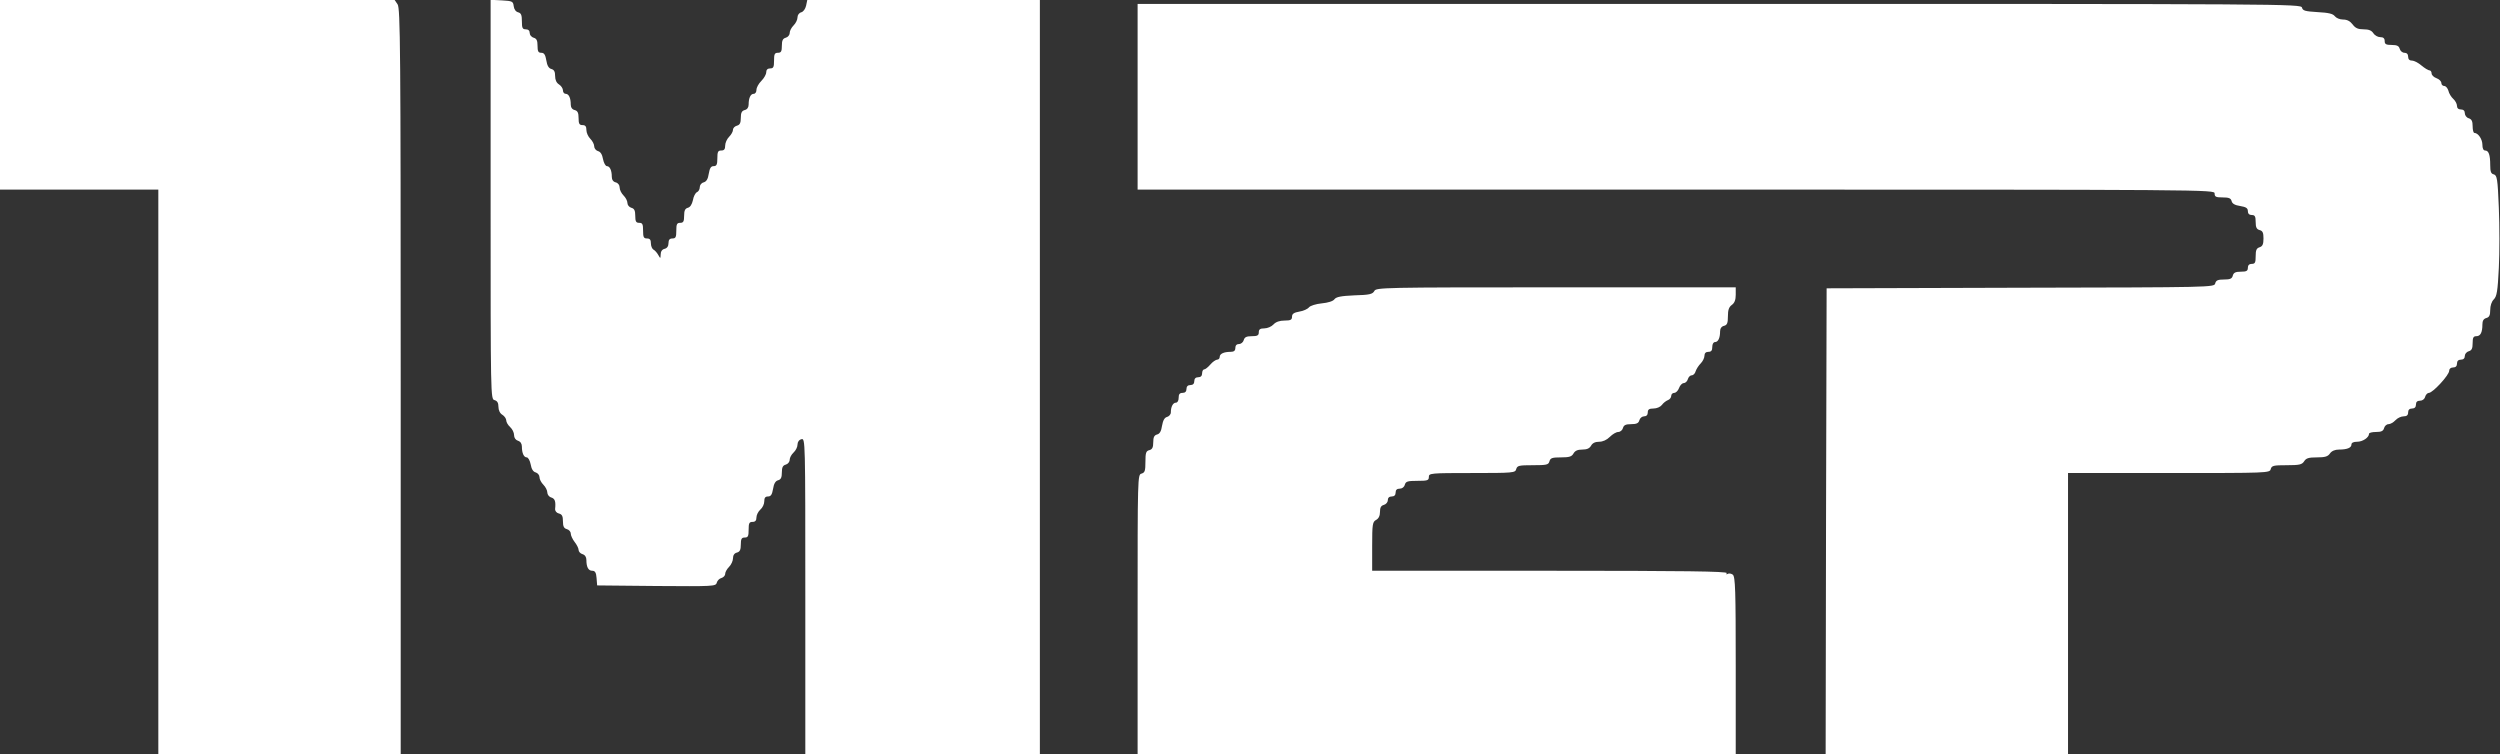 <?xml version="1.0" encoding="UTF-8" standalone="no"?>
<!DOCTYPE svg PUBLIC "-//W3C//DTD SVG 1.1//EN" "http://www.w3.org/Graphics/SVG/1.1/DTD/svg11.dtd">
<svg width="100%" height="100%" viewBox="0 0 1279 386" version="1.1" xmlns="http://www.w3.org/2000/svg" xmlns:xlink="http://www.w3.org/1999/xlink" xml:space="preserve" xmlns:serif="http://www.serif.com/" style="fill-rule:evenodd;clip-rule:evenodd;stroke-linejoin:round;stroke-miterlimit:2;">
    <rect x="0" y="0" width="1279" height="386" fill="#333333" stroke="none"/>
    <g transform="matrix(0.1,0,0,-0.1,0,386)">
        <path d="M0,3860L0,2890L810,2890L810,0L1430,0L2050,1L2050,1908C2050,3618 2048,3818 2034,3838L2019,3860L0,3860Z" style="fill:white;fill-rule:nonzero;"/>
        <path d="M2510,2840C2510,1827 2510,1818 2530,1813C2544,1809 2550,1799 2550,1779C2550,1761 2558,1745 2570,1738C2581,1731 2590,1718 2590,1709C2590,1700 2599,1685 2610,1675C2621,1665 2630,1647 2630,1634C2630,1620 2638,1609 2650,1605C2663,1601 2670,1590 2670,1575C2670,1542 2680,1520 2695,1520C2702,1520 2711,1504 2715,1484C2719,1460 2728,1446 2741,1443C2751,1440 2760,1429 2760,1419C2760,1408 2769,1391 2780,1380C2791,1369 2800,1351 2800,1341C2800,1330 2809,1318 2820,1315C2839,1309 2844,1295 2840,1257C2839,1246 2847,1236 2859,1233C2875,1229 2880,1220 2880,1193C2880,1167 2885,1157 2900,1153C2911,1150 2920,1140 2920,1130C2920,1121 2929,1101 2940,1087C2951,1073 2960,1055 2960,1047C2960,1038 2969,1028 2980,1025C2993,1021 3000,1010 3000,995C3000,959 3010,940 3030,940C3044,940 3050,931 3052,903L3055,865L3358,862C3650,860 3662,860 3667,879C3670,890 3680,900 3691,903C3701,906 3710,915 3710,924C3710,933 3719,949 3730,960C3741,971 3750,991 3750,1004C3750,1019 3757,1030 3770,1033C3785,1037 3790,1047 3790,1074C3790,1103 3794,1110 3810,1110C3827,1110 3830,1117 3830,1150C3830,1183 3833,1190 3850,1190C3864,1190 3870,1197 3870,1213C3870,1225 3879,1243 3890,1253C3901,1262 3910,1281 3910,1295C3910,1313 3915,1320 3929,1320C3944,1320 3950,1330 3955,1359C3959,1386 3968,1400 3981,1403C3995,1407 4000,1417 4000,1443C4000,1469 4005,1479 4020,1483C4031,1486 4040,1497 4040,1508C4040,1518 4049,1535 4060,1545C4071,1555 4080,1573 4080,1585C4080,1599 4088,1610 4100,1613C4120,1618 4120,1613 4120,809L4120,0L5320,0L5320,3860L4130,3860L4124,3831C4120,3814 4110,3800 4099,3797C4088,3794 4080,3783 4080,3771C4080,3759 4071,3741 4060,3730C4049,3719 4040,3702 4040,3691C4040,3681 4031,3670 4020,3667C4005,3663 4000,3653 4000,3626C4000,3597 3996,3590 3980,3590C3963,3590 3960,3583 3960,3550C3960,3517 3957,3510 3940,3510C3927,3510 3920,3503 3920,3490C3920,3480 3909,3460 3895,3446C3881,3432 3870,3412 3870,3400C3870,3389 3864,3380 3856,3380C3840,3380 3830,3359 3830,3325C3830,3311 3823,3300 3810,3297C3795,3293 3790,3283 3790,3257C3790,3231 3785,3221 3770,3217C3759,3214 3750,3205 3750,3196C3750,3187 3741,3171 3730,3160C3719,3149 3710,3129 3710,3115C3710,3097 3705,3090 3690,3090C3673,3090 3670,3083 3670,3050C3670,3018 3666,3010 3651,3010C3637,3010 3631,3000 3626,2971C3622,2944 3614,2931 3600,2927C3588,2924 3580,2913 3580,2902C3580,2891 3573,2880 3566,2877C3558,2874 3548,2855 3545,2836C3540,2814 3531,2800 3519,2797C3505,2793 3500,2783 3500,2756C3500,2727 3496,2720 3480,2720C3463,2720 3460,2713 3460,2680C3460,2647 3457,2640 3440,2640C3426,2640 3420,2633 3420,2616C3420,2601 3413,2590 3400,2587C3387,2584 3380,2573 3380,2558C3379,2536 3379,2536 3368,2555C3362,2566 3351,2579 3343,2583C3336,2587 3330,2602 3330,2615C3330,2633 3325,2640 3310,2640C3293,2640 3290,2647 3290,2680C3290,2713 3287,2720 3270,2720C3254,2720 3250,2727 3250,2756C3250,2783 3245,2793 3230,2797C3219,2800 3210,2811 3210,2821C3210,2832 3201,2849 3190,2860C3179,2871 3170,2889 3170,2901C3170,2913 3162,2924 3150,2927C3137,2930 3130,2941 3130,2955C3130,2988 3120,3010 3105,3010C3098,3010 3089,3026 3085,3046C3081,3070 3072,3084 3059,3087C3049,3090 3040,3101 3040,3111C3040,3122 3031,3139 3020,3150C3009,3161 3000,3181 3000,3195C3000,3213 2995,3220 2980,3220C2964,3220 2960,3227 2960,3256C2960,3283 2955,3293 2940,3297C2927,3300 2920,3311 2920,3325C2920,3359 2910,3380 2894,3380C2886,3380 2880,3388 2880,3398C2880,3407 2871,3421 2860,3428C2847,3436 2840,3451 2840,3471C2840,3493 2835,3503 2821,3507C2808,3510 2799,3524 2795,3551C2790,3580 2784,3590 2769,3590C2754,3590 2750,3597 2750,3626C2750,3653 2745,3663 2730,3667C2719,3670 2710,3681 2710,3691C2710,3703 2703,3710 2690,3710C2673,3710 2670,3717 2670,3751C2670,3783 2666,3793 2651,3797C2639,3800 2630,3812 2628,3829C2625,3853 2621,3855 2568,3858L2510,3861L2510,2840Z" style="fill:white;fill-rule:nonzero;"/>
        <path d="M5820,3840L5820,2890L8575,2890C11323,2890 11330,2890 11330,2870C11330,2853 11337,2850 11371,2850C11403,2850 11413,2846 11417,2831C11420,2818 11434,2810 11461,2806C11491,2801 11500,2795 11500,2780C11500,2767 11507,2760 11520,2760C11536,2760 11540,2753 11540,2724C11540,2697 11545,2687 11560,2683C11576,2679 11580,2669 11580,2640C11580,2610 11575,2600 11560,2595C11544,2590 11540,2580 11540,2549C11540,2517 11537,2510 11520,2510C11507,2510 11500,2503 11500,2490C11500,2474 11493,2470 11464,2470C11437,2470 11427,2465 11423,2450C11419,2434 11409,2430 11378,2430C11347,2430 11337,2426 11333,2410C11328,2390 11317,2390 10336,2388L9345,2385L9342,1192L9340,0L10580,0L10580,1440L11096,1440C11603,1440 11612,1440 11617,1460C11622,1478 11631,1480 11699,1480C11764,1480 11777,1483 11788,1500C11798,1516 11811,1520 11853,1520C11894,1520 11909,1524 11920,1540C11929,1553 11946,1560 11966,1560C12008,1560 12030,1569 12030,1586C12030,1595 12041,1600 12059,1600C12088,1600 12120,1622 12120,1641C12120,1646 12136,1650 12156,1650C12183,1650 12193,1655 12197,1670C12200,1681 12210,1690 12220,1690C12229,1690 12245,1699 12255,1710C12265,1721 12284,1730 12297,1730C12313,1730 12320,1736 12320,1750C12320,1763 12327,1770 12340,1770C12353,1770 12360,1777 12360,1790C12360,1804 12367,1810 12381,1810C12393,1810 12404,1818 12407,1830C12410,1841 12419,1850 12426,1850C12446,1850 12530,1941 12530,1963C12530,1973 12538,1980 12550,1980C12563,1980 12570,1987 12570,2000C12570,2013 12577,2020 12590,2020C12603,2020 12610,2027 12610,2039C12610,2049 12619,2060 12630,2063C12645,2067 12650,2077 12650,2104C12650,2133 12654,2140 12669,2140C12690,2140 12700,2159 12700,2200C12700,2219 12706,2229 12720,2233C12735,2237 12740,2247 12740,2274C12740,2296 12747,2317 12758,2328C12774,2344 12778,2370 12784,2489C12788,2567 12788,2705 12784,2797C12778,2946 12775,2963 12758,2968C12744,2971 12740,2982 12740,3015C12740,3068 12732,3090 12714,3090C12705,3090 12700,3101 12700,3119C12700,3148 12678,3180 12659,3180C12654,3180 12650,3195 12650,3214C12650,3240 12645,3250 12630,3255C12619,3258 12610,3270 12610,3281C12610,3293 12603,3300 12590,3300C12577,3300 12570,3307 12570,3318C12570,3329 12561,3345 12551,3354C12540,3364 12529,3382 12526,3396C12522,3409 12513,3420 12505,3420C12497,3420 12490,3427 12490,3435C12490,3444 12479,3455 12465,3460C12451,3465 12440,3476 12440,3485C12440,3493 12435,3500 12429,3500C12423,3500 12405,3511 12388,3525C12372,3539 12350,3550 12339,3550C12327,3550 12320,3557 12320,3570C12320,3583 12313,3590 12301,3590C12291,3590 12280,3599 12277,3610C12273,3625 12263,3630 12236,3630C12207,3630 12200,3634 12200,3650C12200,3664 12193,3670 12177,3670C12165,3670 12149,3679 12142,3690C12133,3704 12119,3710 12092,3710C12064,3710 12050,3716 12036,3735C12023,3752 12008,3760 11987,3760C11970,3760 11952,3768 11945,3777C11935,3790 11913,3795 11857,3798C11793,3802 11781,3805 11777,3821C11772,3840 11709,3840 8796,3840L5820,3840Z" style="fill:white;fill-rule:nonzero;"/>
        <path d="M7031,2371C7022,2355 7006,2351 6929,2349C6860,2346 6836,2341 6827,2329C6820,2319 6794,2311 6762,2308C6732,2305 6704,2296 6697,2288C6690,2279 6668,2269 6648,2266C6619,2261 6610,2254 6610,2240C6610,2224 6603,2220 6572,2220C6546,2220 6527,2213 6515,2200C6505,2189 6484,2180 6468,2180C6447,2180 6440,2175 6440,2160C6440,2144 6433,2140 6404,2140C6377,2140 6367,2135 6363,2120C6360,2109 6349,2100 6339,2100C6327,2100 6320,2093 6320,2080C6320,2066 6313,2060 6296,2060C6261,2060 6240,2050 6240,2034C6240,2026 6234,2020 6227,2020C6220,2020 6204,2009 6192,1995C6180,1981 6166,1970 6160,1970C6155,1970 6150,1961 6150,1950C6150,1937 6143,1930 6130,1930C6117,1930 6110,1923 6110,1910C6110,1897 6103,1890 6090,1890C6077,1890 6070,1883 6070,1870C6070,1857 6063,1850 6050,1850C6035,1850 6030,1843 6030,1825C6030,1810 6024,1800 6016,1800C6001,1800 5990,1779 5990,1750C5990,1740 5981,1730 5971,1727C5958,1724 5950,1710 5945,1682C5941,1654 5933,1640 5919,1637C5905,1633 5900,1623 5900,1597C5900,1571 5895,1561 5880,1557C5863,1553 5860,1543 5860,1497C5860,1451 5857,1442 5840,1437C5820,1432 5820,1423 5820,716L5820,0L8880,0L8880,454C8880,839 8878,909 8865,920C8857,926 8845,928 8839,924C8831,920 8830,921 8834,928C8839,937 8616,940 7931,940L7020,940L7020,1065C7020,1179 7022,1190 7040,1200C7053,1207 7060,1221 7060,1241C7060,1263 7065,1273 7080,1277C7091,1280 7100,1291 7100,1301C7100,1313 7107,1320 7120,1320C7133,1320 7140,1327 7140,1340C7140,1354 7147,1360 7161,1360C7173,1360 7184,1368 7187,1380C7192,1397 7201,1400 7251,1400C7303,1400 7310,1402 7310,1420C7310,1439 7317,1440 7531,1440C7743,1440 7752,1441 7757,1460C7762,1478 7771,1480 7842,1480C7913,1480 7922,1482 7927,1500C7932,1517 7941,1520 7986,1520C8029,1520 8041,1524 8050,1540C8058,1554 8071,1560 8095,1560C8119,1560 8132,1566 8140,1580C8147,1593 8161,1600 8181,1600C8200,1600 8220,1609 8236,1625C8250,1639 8269,1650 8279,1650C8289,1650 8300,1659 8303,1670C8307,1685 8317,1690 8345,1690C8373,1690 8383,1695 8387,1710C8390,1721 8401,1730 8411,1730C8423,1730 8430,1737 8430,1750C8430,1765 8437,1770 8459,1770C8476,1770 8494,1778 8502,1788C8509,1798 8523,1809 8533,1813C8542,1816 8550,1826 8550,1835C8550,1843 8557,1850 8565,1850C8574,1850 8585,1861 8590,1875C8595,1889 8606,1900 8614,1900C8622,1900 8632,1909 8635,1920C8638,1931 8647,1940 8655,1940C8663,1940 8672,1949 8675,1961C8679,1973 8691,1991 8701,2001C8711,2011 8720,2029 8720,2040C8720,2053 8727,2060 8740,2060C8755,2060 8760,2067 8760,2085C8760,2100 8766,2110 8774,2110C8790,2110 8800,2131 8800,2165C8800,2179 8807,2190 8820,2193C8836,2197 8840,2207 8840,2242C8840,2274 8845,2289 8860,2300C8874,2310 8880,2326 8880,2352L8880,2390L7960,2390C7067,2390 7040,2389 7031,2371Z" style="fill:white;fill-rule:nonzero;"/>
    </g>
</svg>
